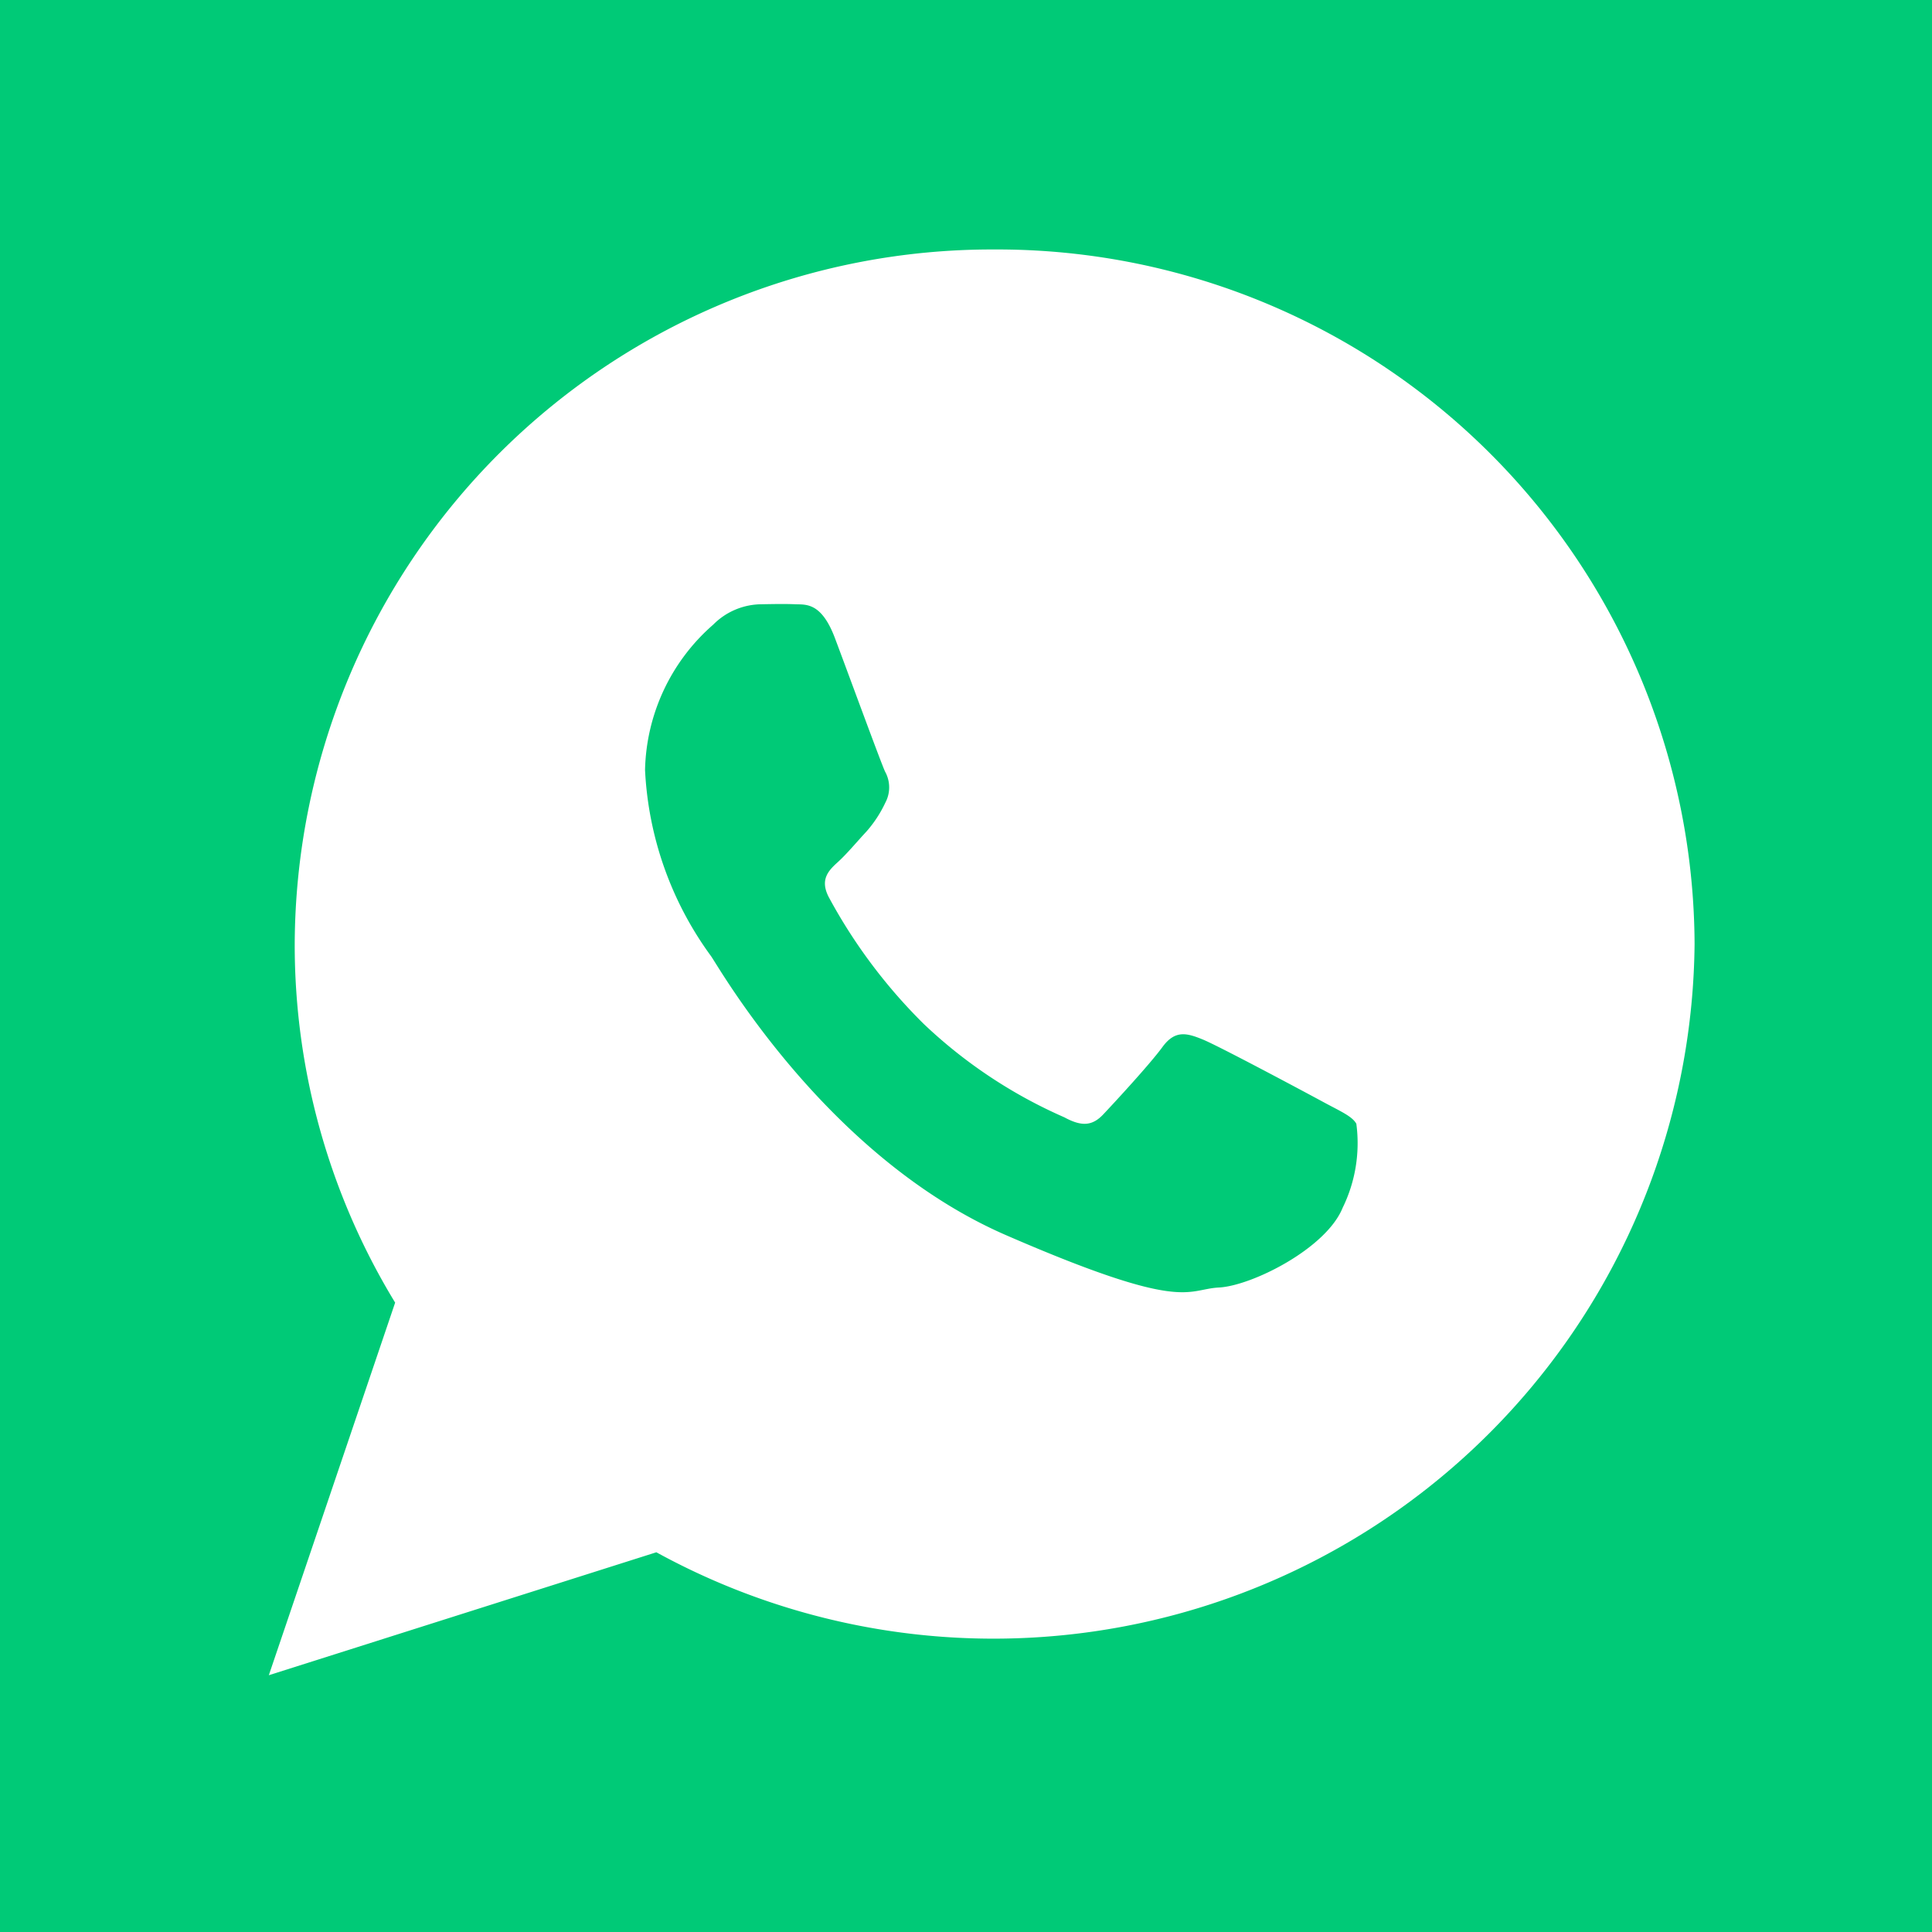 <svg xmlns="http://www.w3.org/2000/svg" width="55" height="55" viewBox="0 0 55 55"><g transform="translate(-277.238 -11824)"><rect width="55" height="55" transform="translate(277.238 11824)" fill="#00ca77"></rect><path d="M22.912,2.25A19.849,19.849,0,0,0,2.987,22.022,19.567,19.567,0,0,0,5.846,32.231L2.25,42.838l11.032-3.5A19.959,19.959,0,0,0,42.838,22.022,19.849,19.849,0,0,0,22.912,2.25ZM32.82,29.53c-.469,1.162-2.589,2.223-3.524,2.271s-.961.724-6.056-1.489-8.159-7.6-8.4-7.943a9.772,9.772,0,0,1-1.88-5.3A5.646,5.646,0,0,1,14.9,12.931a1.951,1.951,0,0,1,1.38-.581c.4-.007.661-.012.958,0s.742-.062,1.128.964,1.309,3.547,1.427,3.8A.923.923,0,0,1,19.8,18a3.46,3.46,0,0,1-.54.823c-.266.285-.559.638-.8.856-.265.241-.541.5-.263,1.021a15.247,15.247,0,0,0,2.7,3.6,13.9,13.9,0,0,0,4,2.656c.5.272.8.242,1.108-.084s1.326-1.427,1.685-1.918.694-.4,1.154-.211,2.913,1.5,3.413,1.771.833.41.952.625A4.184,4.184,0,0,1,32.82,29.53Z" transform="translate(282.641 11828.852)" fill="#fff"></path></g></svg>